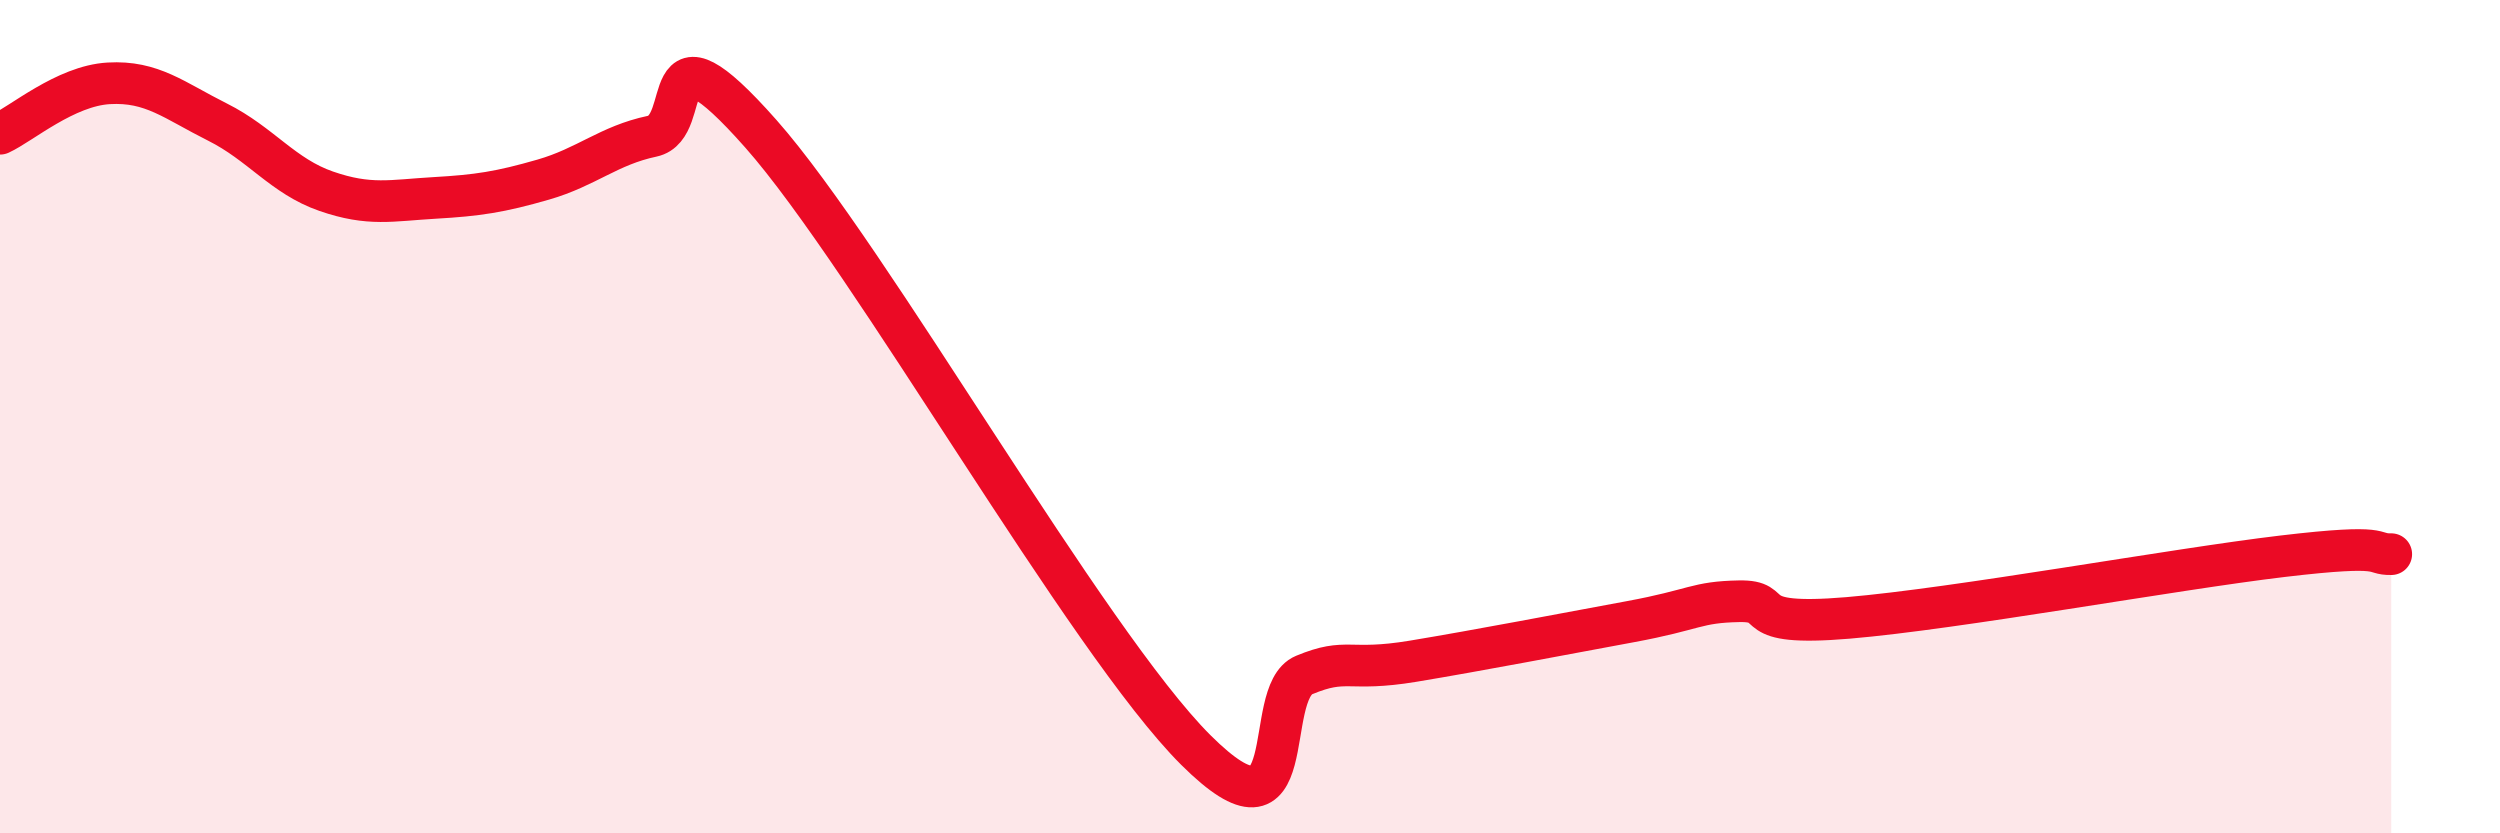 
    <svg width="60" height="20" viewBox="0 0 60 20" xmlns="http://www.w3.org/2000/svg">
      <path
        d="M 0,3.21 C 0.52,2.97 1.57,2.06 2.61,2 C 3.65,1.94 4.18,2.41 5.22,2.93 C 6.26,3.45 6.79,4.23 7.83,4.59 C 8.87,4.95 9.39,4.81 10.43,4.75 C 11.47,4.69 12,4.61 13.04,4.31 C 14.08,4.01 14.61,3.49 15.65,3.27 C 16.69,3.05 15.65,0.26 18.26,3.21 C 20.87,6.16 26.09,15.4 28.7,18 C 31.31,20.6 30.26,16.63 31.3,16.2 C 32.34,15.77 32.34,16.13 33.91,15.87 C 35.48,15.61 37.56,15.21 39.13,14.92 C 40.7,14.63 40.7,14.45 41.74,14.43 C 42.78,14.41 41.74,15.05 44.35,14.83 C 46.96,14.61 52.17,13.66 54.78,13.35 C 57.39,13.04 56.87,13.31 57.39,13.3L57.39 20L0 20Z"
        fill="#EB0A25"
        opacity="0.1"
        stroke-linecap="round"
        stroke-linejoin="round"
      />
      <path
        d="M 0,3.21 C 0.52,2.97 1.57,2.06 2.61,2 C 3.65,1.94 4.18,2.41 5.22,2.93 C 6.26,3.45 6.79,4.23 7.83,4.59 C 8.87,4.95 9.39,4.81 10.43,4.75 C 11.47,4.69 12,4.61 13.04,4.31 C 14.08,4.01 14.61,3.49 15.65,3.27 C 16.69,3.05 15.65,0.26 18.26,3.21 C 20.87,6.16 26.09,15.4 28.7,18 C 31.31,20.6 30.26,16.63 31.3,16.2 C 32.34,15.77 32.34,16.13 33.91,15.87 C 35.48,15.61 37.56,15.21 39.13,14.92 C 40.7,14.63 40.7,14.45 41.74,14.43 C 42.78,14.41 41.74,15.05 44.35,14.83 C 46.96,14.61 52.17,13.66 54.78,13.35 C 57.39,13.04 56.87,13.31 57.39,13.3"
        stroke="#EB0A25"
        stroke-width="1"
        fill="none"
        stroke-linecap="round"
        stroke-linejoin="round"
      />
    </svg>
  